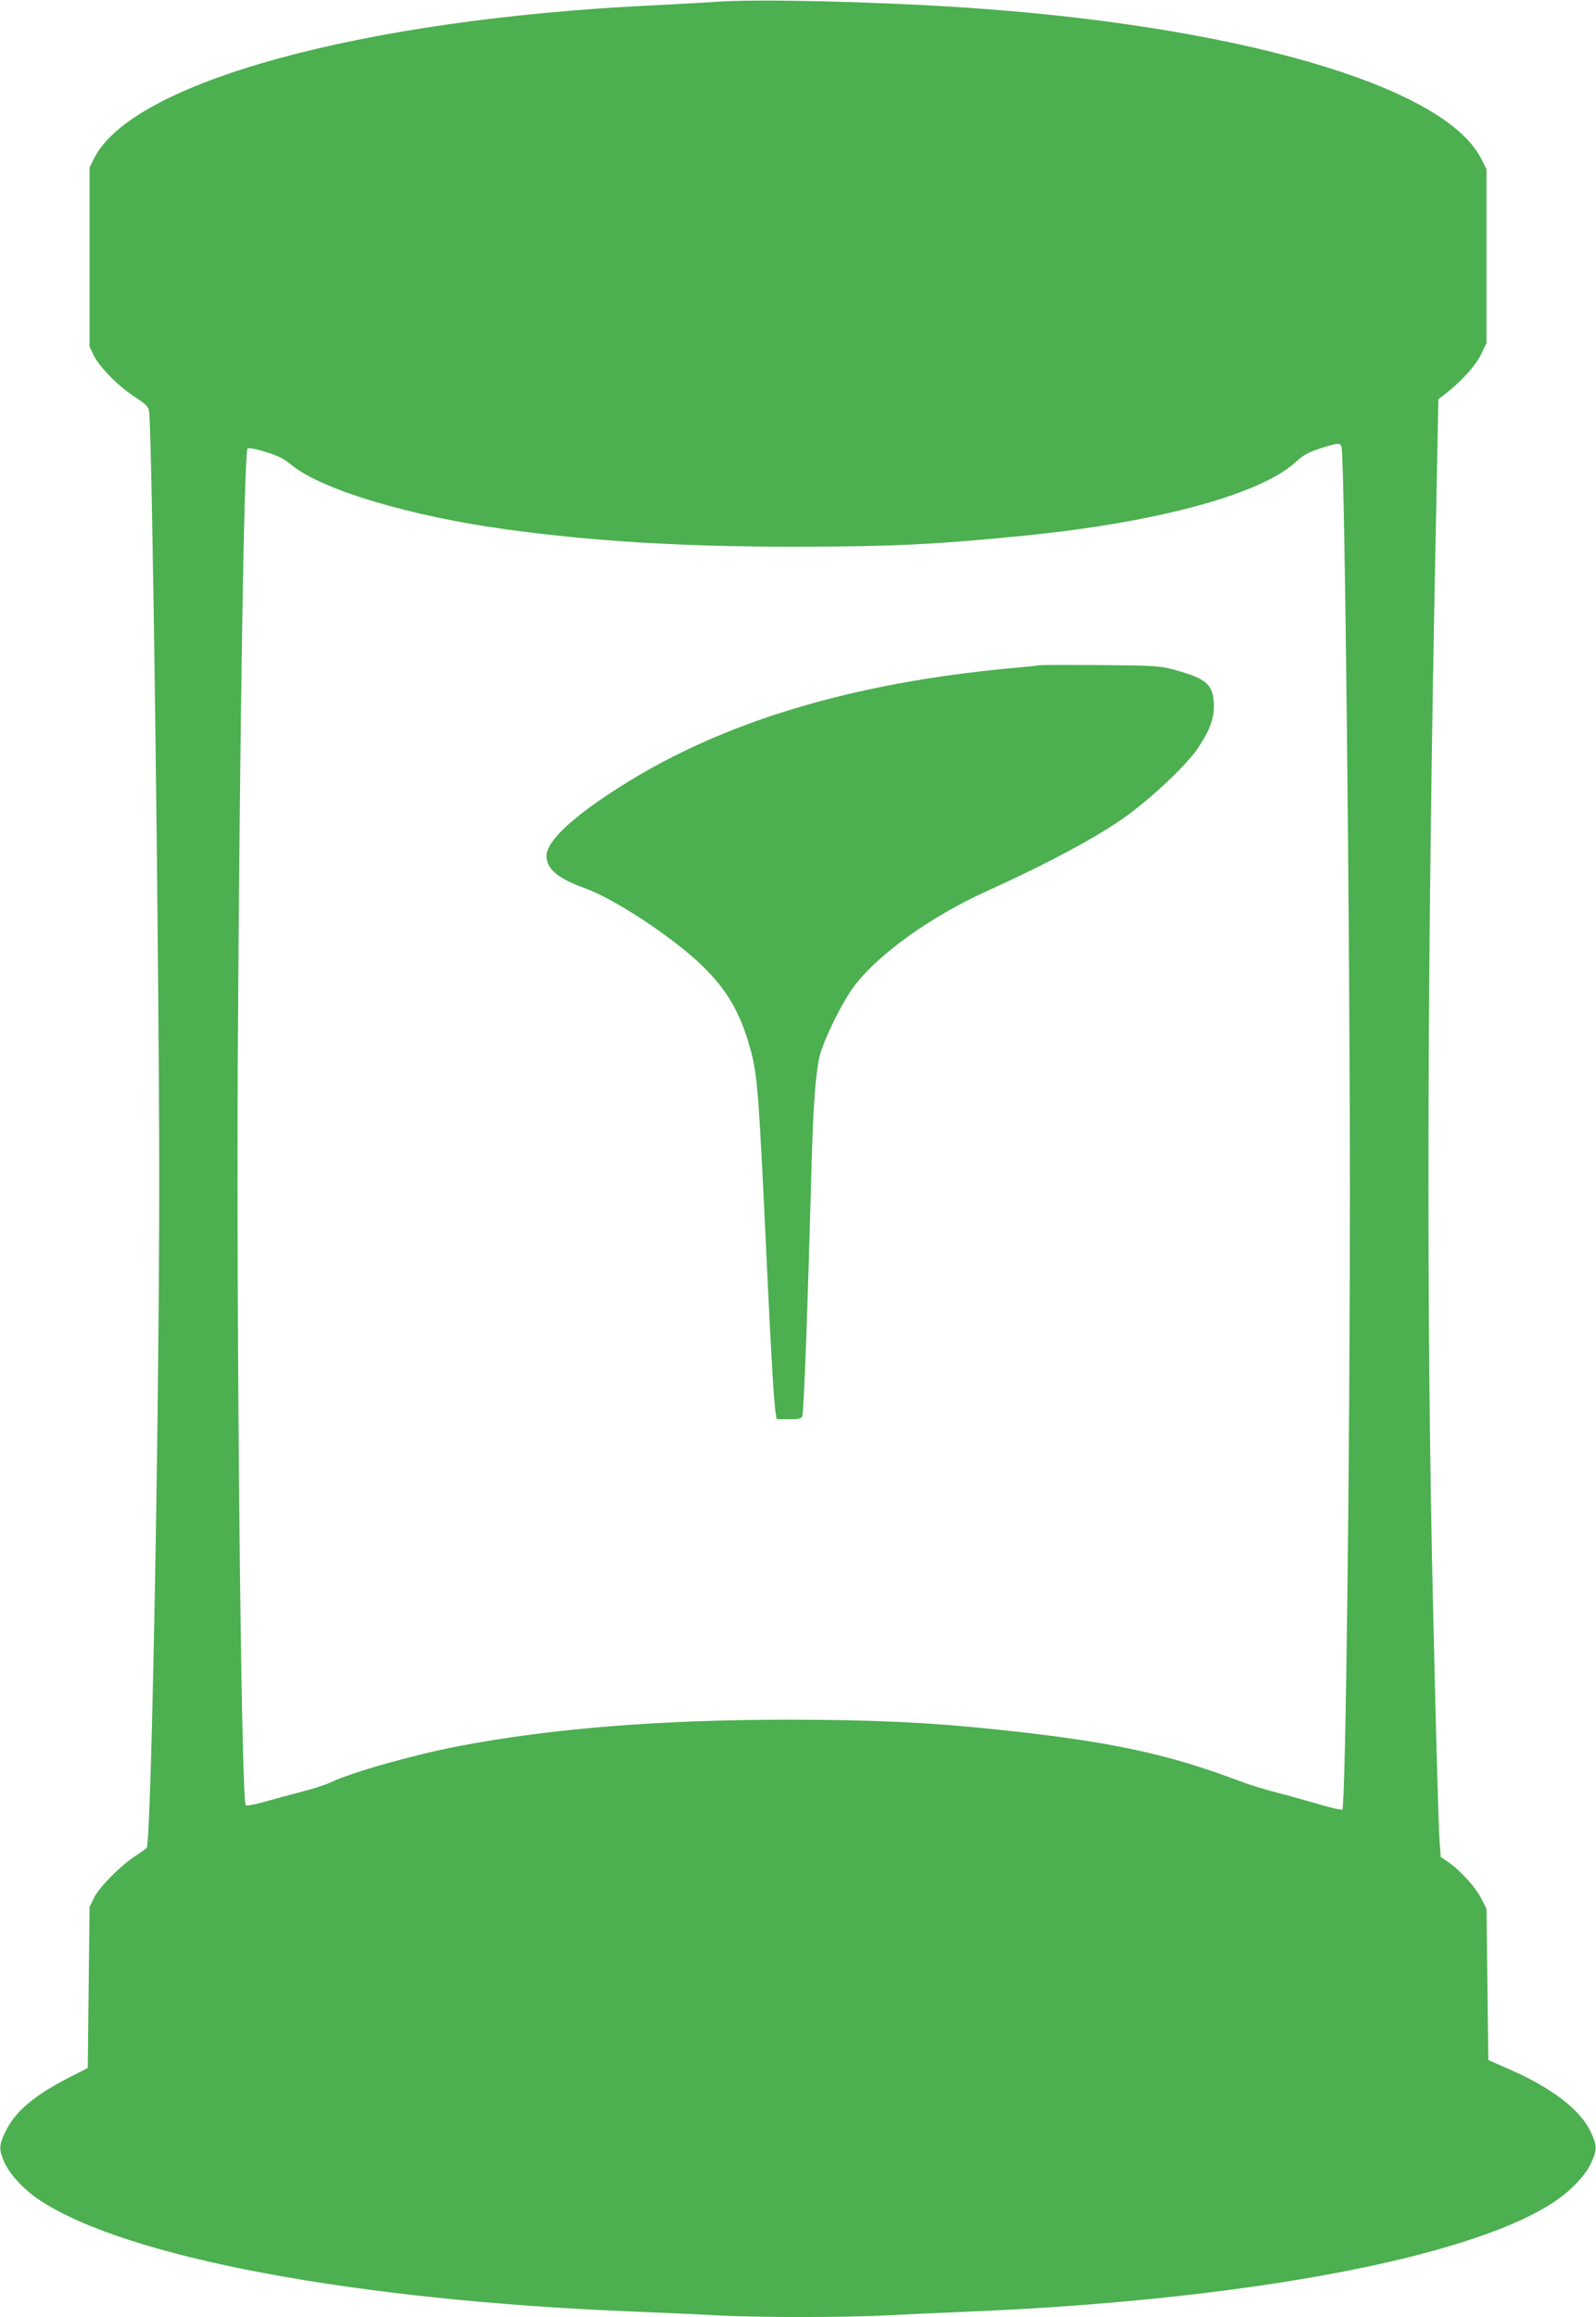 <?xml version="1.0" standalone="no"?>
<!DOCTYPE svg PUBLIC "-//W3C//DTD SVG 20010904//EN"
 "http://www.w3.org/TR/2001/REC-SVG-20010904/DTD/svg10.dtd">
<svg version="1.0" xmlns="http://www.w3.org/2000/svg"
 width="882pt" height="1280pt" viewBox="0 0 882 1280"
 preserveAspectRatio="xMidYMid meet">
<g transform="translate(0,1280) scale(0.1,-0.1)"
fill="#4caf50" stroke="none">
<path d="M3955 12790 c-66 -5 -226 -13 -355 -20 -1606 -77 -2874 -425 -3081
-847 l-24 -48 0 -495 0 -495 24 -50 c32 -64 136 -170 228 -229 60 -39 73 -52
77 -79 17 -104 56 -3103 56 -4252 0 -1298 -44 -3645 -69 -3682 -3 -5 -33 -27
-66 -48 -82 -54 -196 -170 -226 -230 l-24 -50 -5 -444 -5 -445 -100 -51 c-196
-100 -303 -191 -355 -301 -36 -75 -37 -97 -6 -169 31 -68 109 -152 195 -209
481 -318 1742 -554 3291 -616 151 -6 352 -15 445 -20 219 -13 730 -13 955 0
96 5 294 14 440 20 1507 62 2748 291 3226 598 101 65 187 154 219 227 32 72
31 94 -5 170 -58 122 -217 243 -454 346 l-111 49 -5 417 -5 418 -30 59 c-32
63 -119 158 -184 201 l-39 27 -6 81 c-6 84 -19 534 -36 1282 -39 1636 -34
3595 15 5985 l14 705 33 25 c87 66 170 156 201 219 l32 66 0 480 0 480 -30 59
c-204 403 -1354 737 -2880 836 -498 32 -1115 46 -1350 30z m3459 -2462 c17
-81 46 -2668 46 -4118 0 -1483 -24 -3387 -42 -3406 -4 -4 -63 9 -130 29 -68
20 -175 50 -238 66 -63 16 -156 45 -205 64 -390 148 -712 217 -1320 281 -379
41 -703 56 -1170 56 -706 0 -1307 -48 -1820 -146 -254 -49 -590 -144 -710
-201 -27 -13 -102 -37 -165 -53 -63 -16 -155 -41 -204 -55 -53 -15 -93 -22
-98 -17 -25 25 -52 2626 -44 4122 11 1826 35 3353 54 3372 6 6 42 -1 98 -18
68 -20 102 -37 148 -75 167 -135 650 -280 1181 -353 481 -66 968 -96 1585 -96
545 0 793 12 1280 61 738 73 1312 230 1503 409 38 35 67 51 130 72 103 33 115
34 121 6z"/>
<path d="M5745 9125 c-11 -2 -76 -9 -145 -15 -887 -81 -1602 -295 -2165 -651
-270 -170 -415 -306 -415 -388 0 -71 63 -124 213 -178 169 -61 505 -284 660
-440 123 -122 194 -243 246 -421 47 -159 52 -215 101 -1262 22 -470 37 -713
46 -772 l6 -38 68 0 c57 0 69 3 74 18 9 35 30 604 51 1387 9 330 23 512 45
602 26 98 124 297 191 386 134 177 423 384 734 525 336 152 621 305 770 414
153 112 333 283 395 375 68 101 93 172 88 250 -6 103 -43 134 -211 181 -88 24
-105 25 -412 28 -176 1 -329 1 -340 -1z"/>
</g>
</svg>
